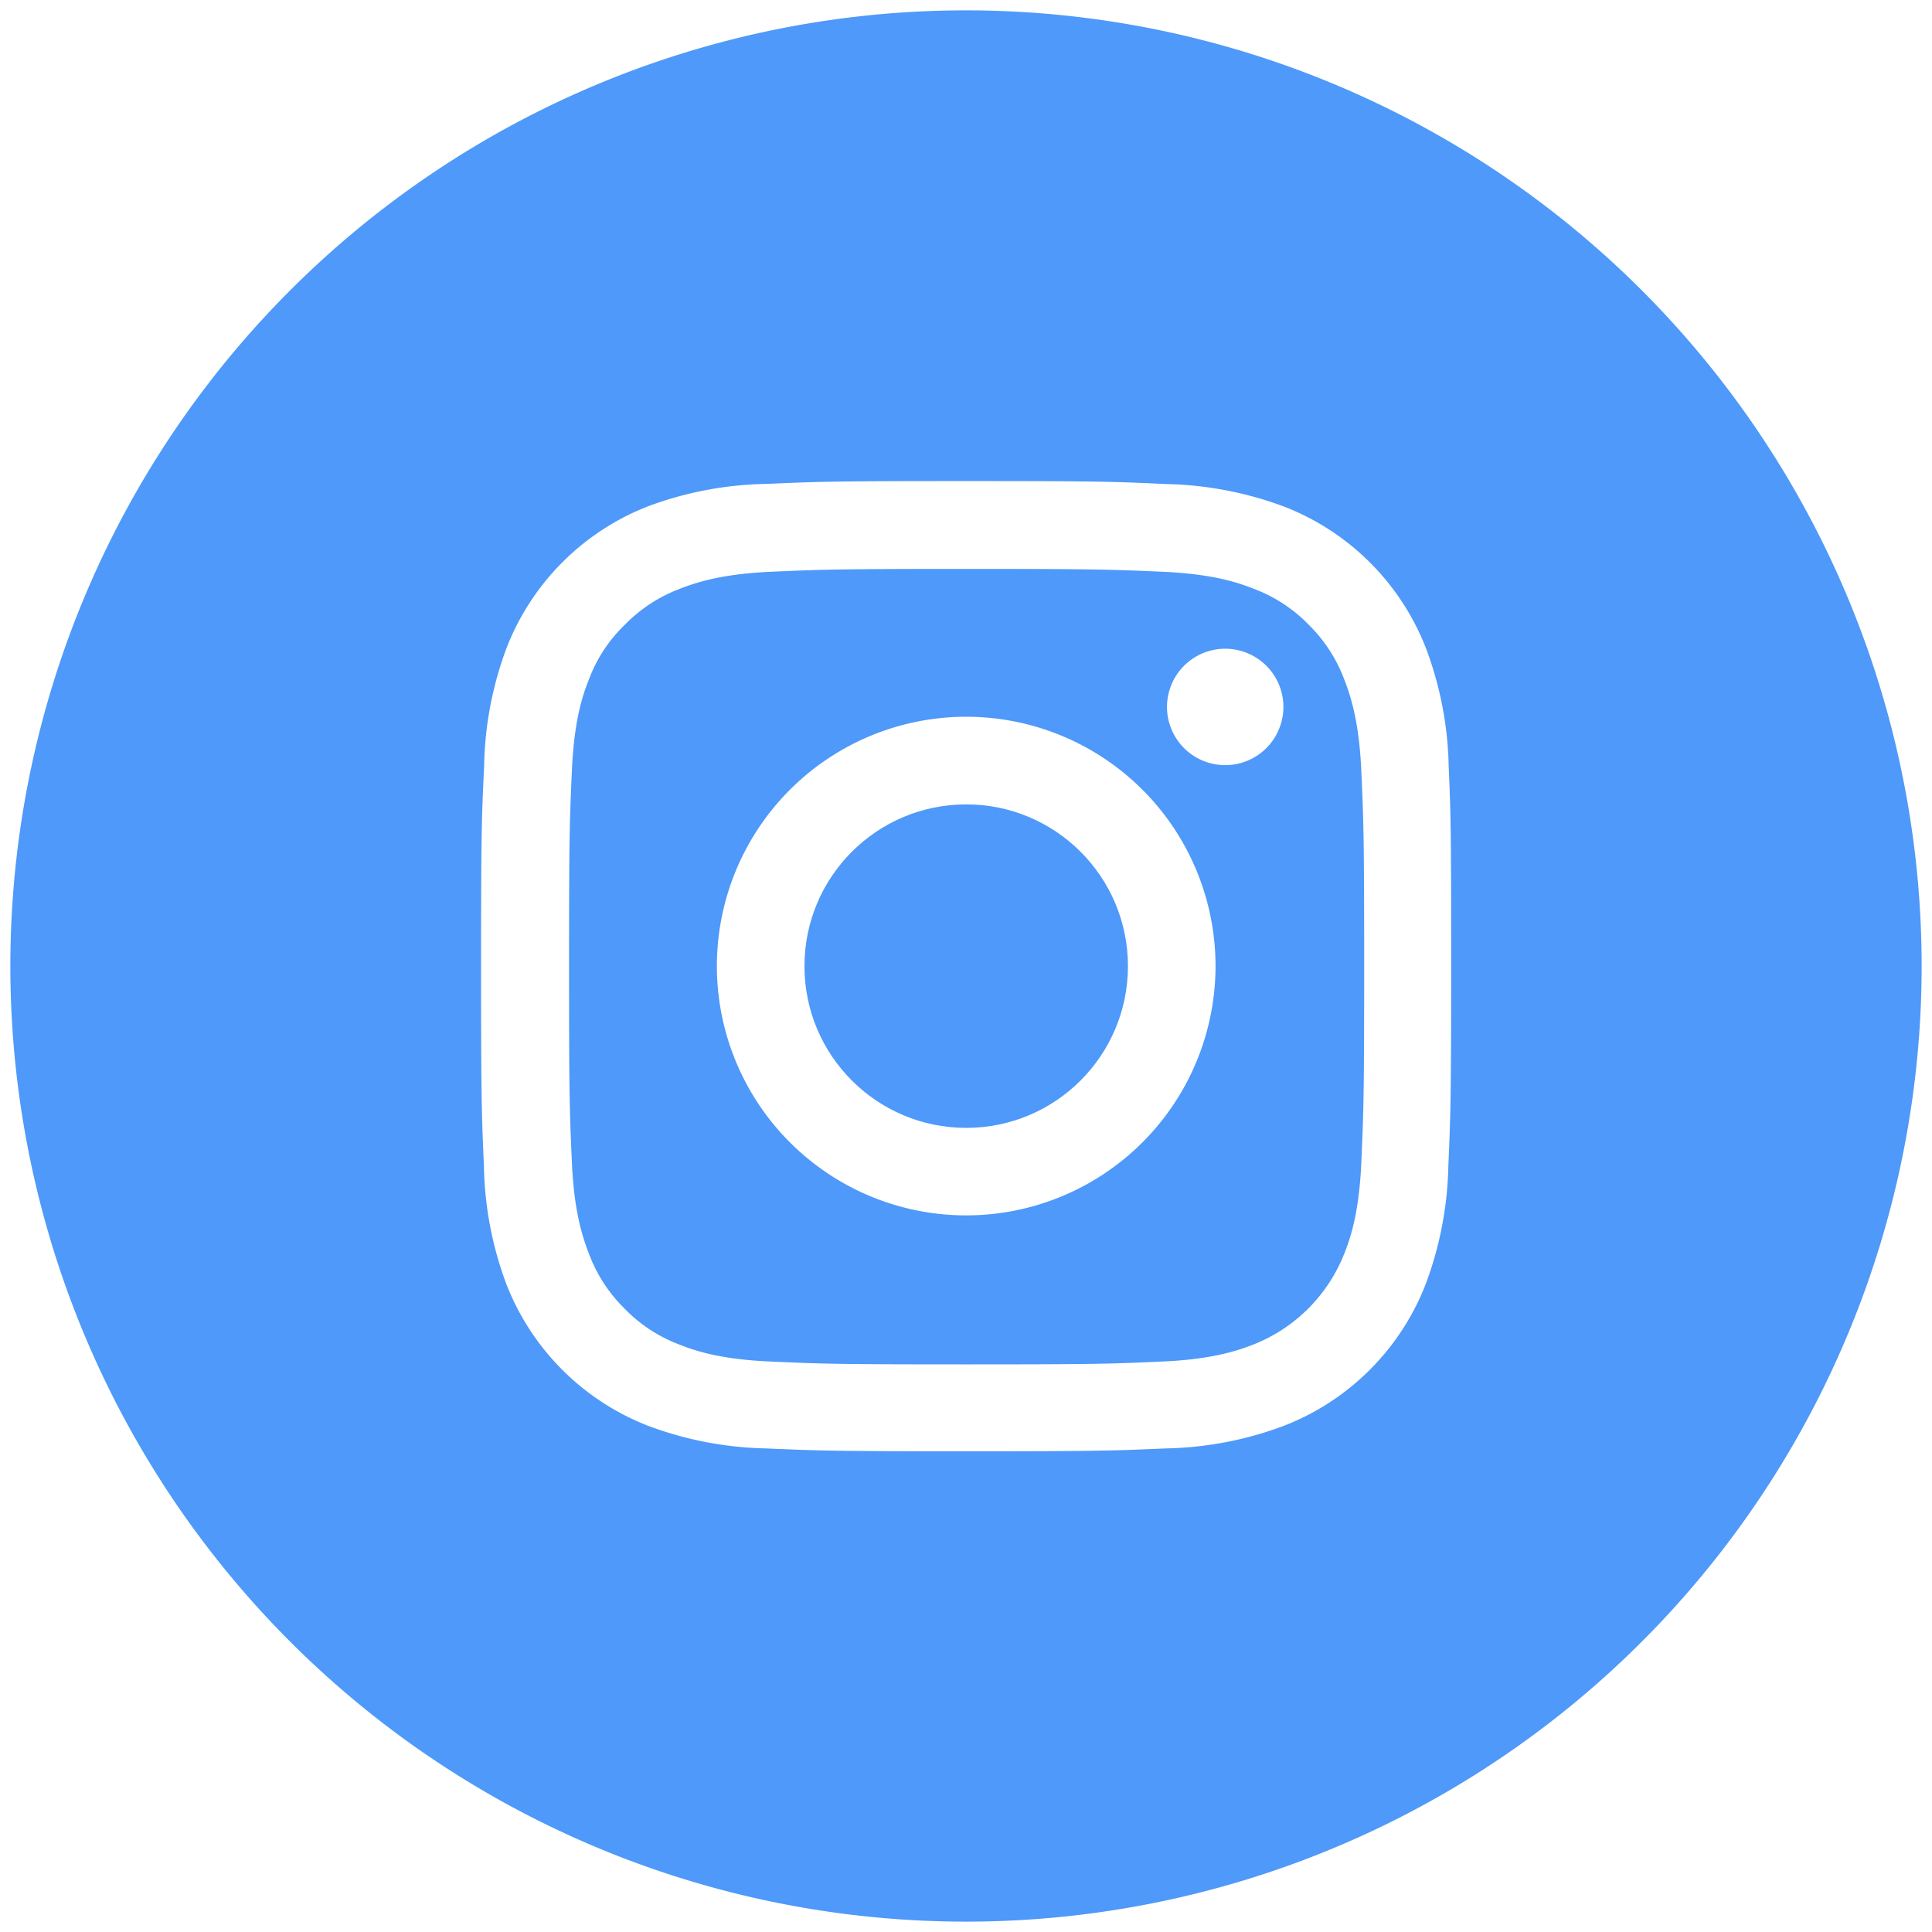 <svg id="Capa_1" data-name="Capa 1" xmlns="http://www.w3.org/2000/svg" viewBox="0 0 283.46 283.46"><defs><style>.cls-1{fill:#4e99f9;}</style></defs><title>Mesa de trabajo 4 copia 32</title><circle class="cls-1" cx="141.76" cy="141.75" r="23.73"/><path class="cls-1" d="M197.28,99.83A22.17,22.17,0,0,0,192,91.65a21.92,21.92,0,0,0-8.18-5.31c-2.5-1-6.26-2.14-13.21-2.45-7.49-.33-9.74-.42-28.76-.42s-21.26.09-28.77.42c-6.92.31-10.7,1.47-13.21,2.45a22.17,22.17,0,0,0-8.18,5.31,21.64,21.64,0,0,0-5.34,8.18c-1,2.5-2.14,6.26-2.44,13.21-.34,7.48-.42,9.76-.42,28.76s.08,21.25.42,28.76c.3,6.93,1.47,10.71,2.44,13.22A22.11,22.11,0,0,0,91.64,192a21.87,21.87,0,0,0,8.17,5.32c2.51,1,6.26,2.14,13.22,2.44,7.48.34,9.76.42,28.76.42s21.25-.08,28.76-.42c6.93-.3,10.71-1.47,13.21-2.44a23.66,23.66,0,0,0,13.52-13.52c1-2.51,2.14-6.26,2.45-13.21.33-7.51.42-9.74.42-28.74s-.09-21.25-.42-28.76C199.42,106.11,198.25,102.33,197.28,99.83Zm-55.52,78.49a36.58,36.58,0,1,1,36.58-36.57A36.59,36.59,0,0,1,141.76,178.32Zm38-66.06a8.54,8.54,0,1,1,8.54-8.54A8.54,8.54,0,0,1,179.78,112.26Z"/><path class="cls-1" d="M141.73,1.52A140.21,140.21,0,1,0,281.94,141.73,140.22,140.22,0,0,0,141.73,1.52ZM212.5,171.09a52.46,52.46,0,0,1-3.31,17.28,36.45,36.45,0,0,1-20.84,20.83,52,52,0,0,1-17.27,3.31c-7.6.33-10,.42-29.35.42s-21.75-.09-29.34-.42a52.2,52.2,0,0,1-17.28-3.31,36.5,36.5,0,0,1-20.83-20.83A52,52,0,0,1,71,171.09c-.33-7.59-.42-10-.42-29.34s.09-21.76.45-29.38A51.88,51.88,0,0,1,74.31,95.1,36.47,36.47,0,0,1,95.14,74.26,52.05,52.05,0,0,1,112.41,71c7.6-.34,10-.42,29.35-.42s21.75.08,29.37.44a52.46,52.46,0,0,1,17.28,3.31,36.47,36.47,0,0,1,20.83,20.84,52,52,0,0,1,3.31,17.27c.33,7.59.36,10,.36,29.35S212.83,163.5,212.5,171.09Z"/></svg>